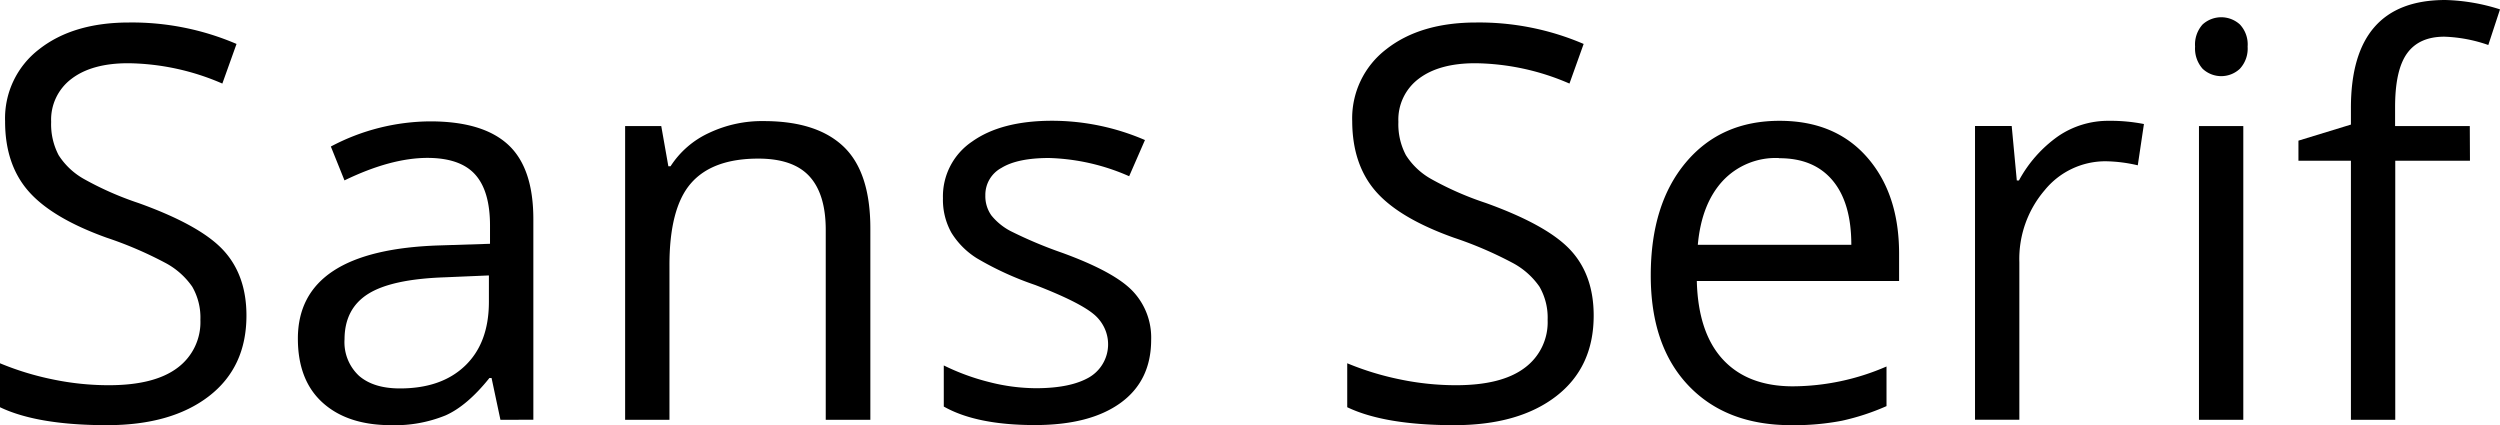 <svg xmlns="http://www.w3.org/2000/svg" viewBox="0 0 451.11 76.73"><title>sans-serif</title><path d="M44.47,56.94q0,9.33-6.77,14.55T19.34,76.72Q6.77,76.72,0,73.48V65.55a51.53,51.53,0,0,0,9.47,2.9,49.5,49.5,0,0,0,10.16,1.06q8.21,0,12.37-3.12a10.25,10.25,0,0,0,4.16-8.67,11.13,11.13,0,0,0-1.48-6,13.7,13.7,0,0,0-4.93-4.33,69.1,69.1,0,0,0-10.51-4.5Q9.39,39.35,5.15,34.51T.92,21.89a15.68,15.68,0,0,1,6.14-13Q13.2,4.06,23.3,4.06A47.8,47.8,0,0,1,42.68,7.93l-2.56,7.15a43.72,43.72,0,0,0-17-3.67q-6.52,0-10.2,2.8A9.22,9.22,0,0,0,9.23,22a12,12,0,0,0,1.35,6,12.9,12.9,0,0,0,4.57,4.3A57.1,57.1,0,0,0,25,36.64q11.13,4,15.3,8.51T44.47,56.94Z"/><path d="M90.3,75.75l-1.6-7.54h-.39q-4,5-7.9,6.74a24.17,24.17,0,0,1-9.83,1.77c-5.26,0-9.37-1.36-12.36-4.06S53.75,66.1,53.75,61.1q0-16.05,25.67-16.82l9-.29V40.7q0-6.23-2.68-9.21t-8.58-3q-6.63,0-15,4.06L59.7,26.44A38.67,38.67,0,0,1,77.63,21.9q9.48,0,14.05,4.2t4.56,13.49V75.74ZM72.17,70.09q7.5,0,11.77-4.11t4.28-11.5V49.7l-8,.34q-9.57.33-13.8,3T62.17,61.2a8.28,8.28,0,0,0,2.63,6.63C66.56,69.34,69,70.09,72.17,70.09Z"/><path d="M149,75.75V41.47c0-4.31-1-7.54-2.95-9.66s-5-3.19-9.23-3.19q-8.31,0-12.18,4.5T120.8,48V75.75h-8v-53h6.52L120.6,30H121A16.38,16.38,0,0,1,127.91,24a22.3,22.3,0,0,1,9.91-2.15q9.57,0,14.4,4.61t4.83,14.77V75.75Z"/><path d="M207.72,61.3q0,7.4-5.52,11.4t-15.46,4q-10.55,0-16.44-3.34V65.94a40.55,40.55,0,0,0,8.19,3,34.36,34.36,0,0,0,8.44,1.11q6.28,0,9.67-2A6.91,6.91,0,0,0,199,58.63a7.13,7.13,0,0,0-1.72-2q-2.69-2.19-10.47-5.2a56.37,56.37,0,0,1-10.51-4.81A14.25,14.25,0,0,1,171.68,42a12.16,12.16,0,0,1-1.53-6.24,11.91,11.91,0,0,1,5.27-10.22q5.27-3.75,14.46-3.75a42.37,42.37,0,0,1,16.72,3.48l-2.85,6.53a38.37,38.37,0,0,0-14.45-3.29c-3.81,0-6.67.6-8.6,1.79a5.51,5.51,0,0,0-2.9,4.93,6,6,0,0,0,1.08,3.63,11,11,0,0,0,3.5,2.85,78,78,0,0,0,9.29,3.91q9.42,3.43,12.73,6.92A12.17,12.17,0,0,1,207.72,61.3Z"/><path d="M287.57,56.94q0,9.33-6.76,14.55t-18.37,5.23q-12.57,0-19.34-3.24V65.55a51.53,51.53,0,0,0,9.47,2.9,49.5,49.5,0,0,0,10.16,1.06q8.22,0,12.37-3.12a10.21,10.21,0,0,0,4.16-8.67,11.13,11.13,0,0,0-1.48-6,13.7,13.7,0,0,0-4.93-4.33,69.1,69.1,0,0,0-10.51-4.5q-9.87-3.52-14.09-8.36T244,21.89a15.68,15.68,0,0,1,6.14-13q6.14-4.83,16.24-4.83a47.8,47.8,0,0,1,19.38,3.87l-2.56,7.15a43.72,43.72,0,0,0-17-3.67q-6.52,0-10.2,2.8A9.22,9.22,0,0,0,252.33,22a11.89,11.89,0,0,0,1.36,6,12.79,12.79,0,0,0,4.56,4.3,56.29,56.29,0,0,0,9.84,4.32q11.12,4,15.3,8.51T287.57,56.94Z"/><path d="M323.2,76.72q-11.74,0-18.54-7.16t-6.79-19.87q0-12.81,6.31-20.35t16.94-7.54q10,0,15.76,6.55t5.8,17.28v5.08h-36.5q.24,9.33,4.71,14.16t12.6,4.84a42.8,42.8,0,0,0,16.92-3.58v7.15a42.14,42.14,0,0,1-8.05,2.64A45.43,45.43,0,0,1,323.2,76.72ZM321,28.52a13.07,13.07,0,0,0-10.17,4.15q-3.81,4.15-4.47,11.5h27.7q0-7.59-3.39-11.62t-9.67-4Z"/><path d="M380.53,21.8a31.2,31.2,0,0,1,6.33.58l-1.11,7.45a26.93,26.93,0,0,0-5.8-.73,14.13,14.13,0,0,0-11,5.22,19.07,19.07,0,0,0-4.57,13V75.74h-8v-53H363l.92,9.82h.39a23.27,23.27,0,0,1,7.1-8A16,16,0,0,1,380.53,21.8Z"/><path d="M396.09,8.41a5.4,5.4,0,0,1,1.36-4,5,5,0,0,1,6.72,0,5.25,5.25,0,0,1,1.4,4,5.36,5.36,0,0,1-1.4,4,4.91,4.91,0,0,1-6.72,0A5.49,5.49,0,0,1,396.09,8.41Zm8.7,67.34h-8v-53h8Z"/><path d="M445.69,29H432.21V75.75h-8V29h-9.47V25.38l9.47-2.9V19.53Q424.18,0,441.25,0a35.16,35.16,0,0,1,9.86,1.69L449,8.12a26.51,26.51,0,0,0-7.93-1.5q-4.55,0-6.72,3t-2.17,9.69v3.44h13.48Z"/></svg>